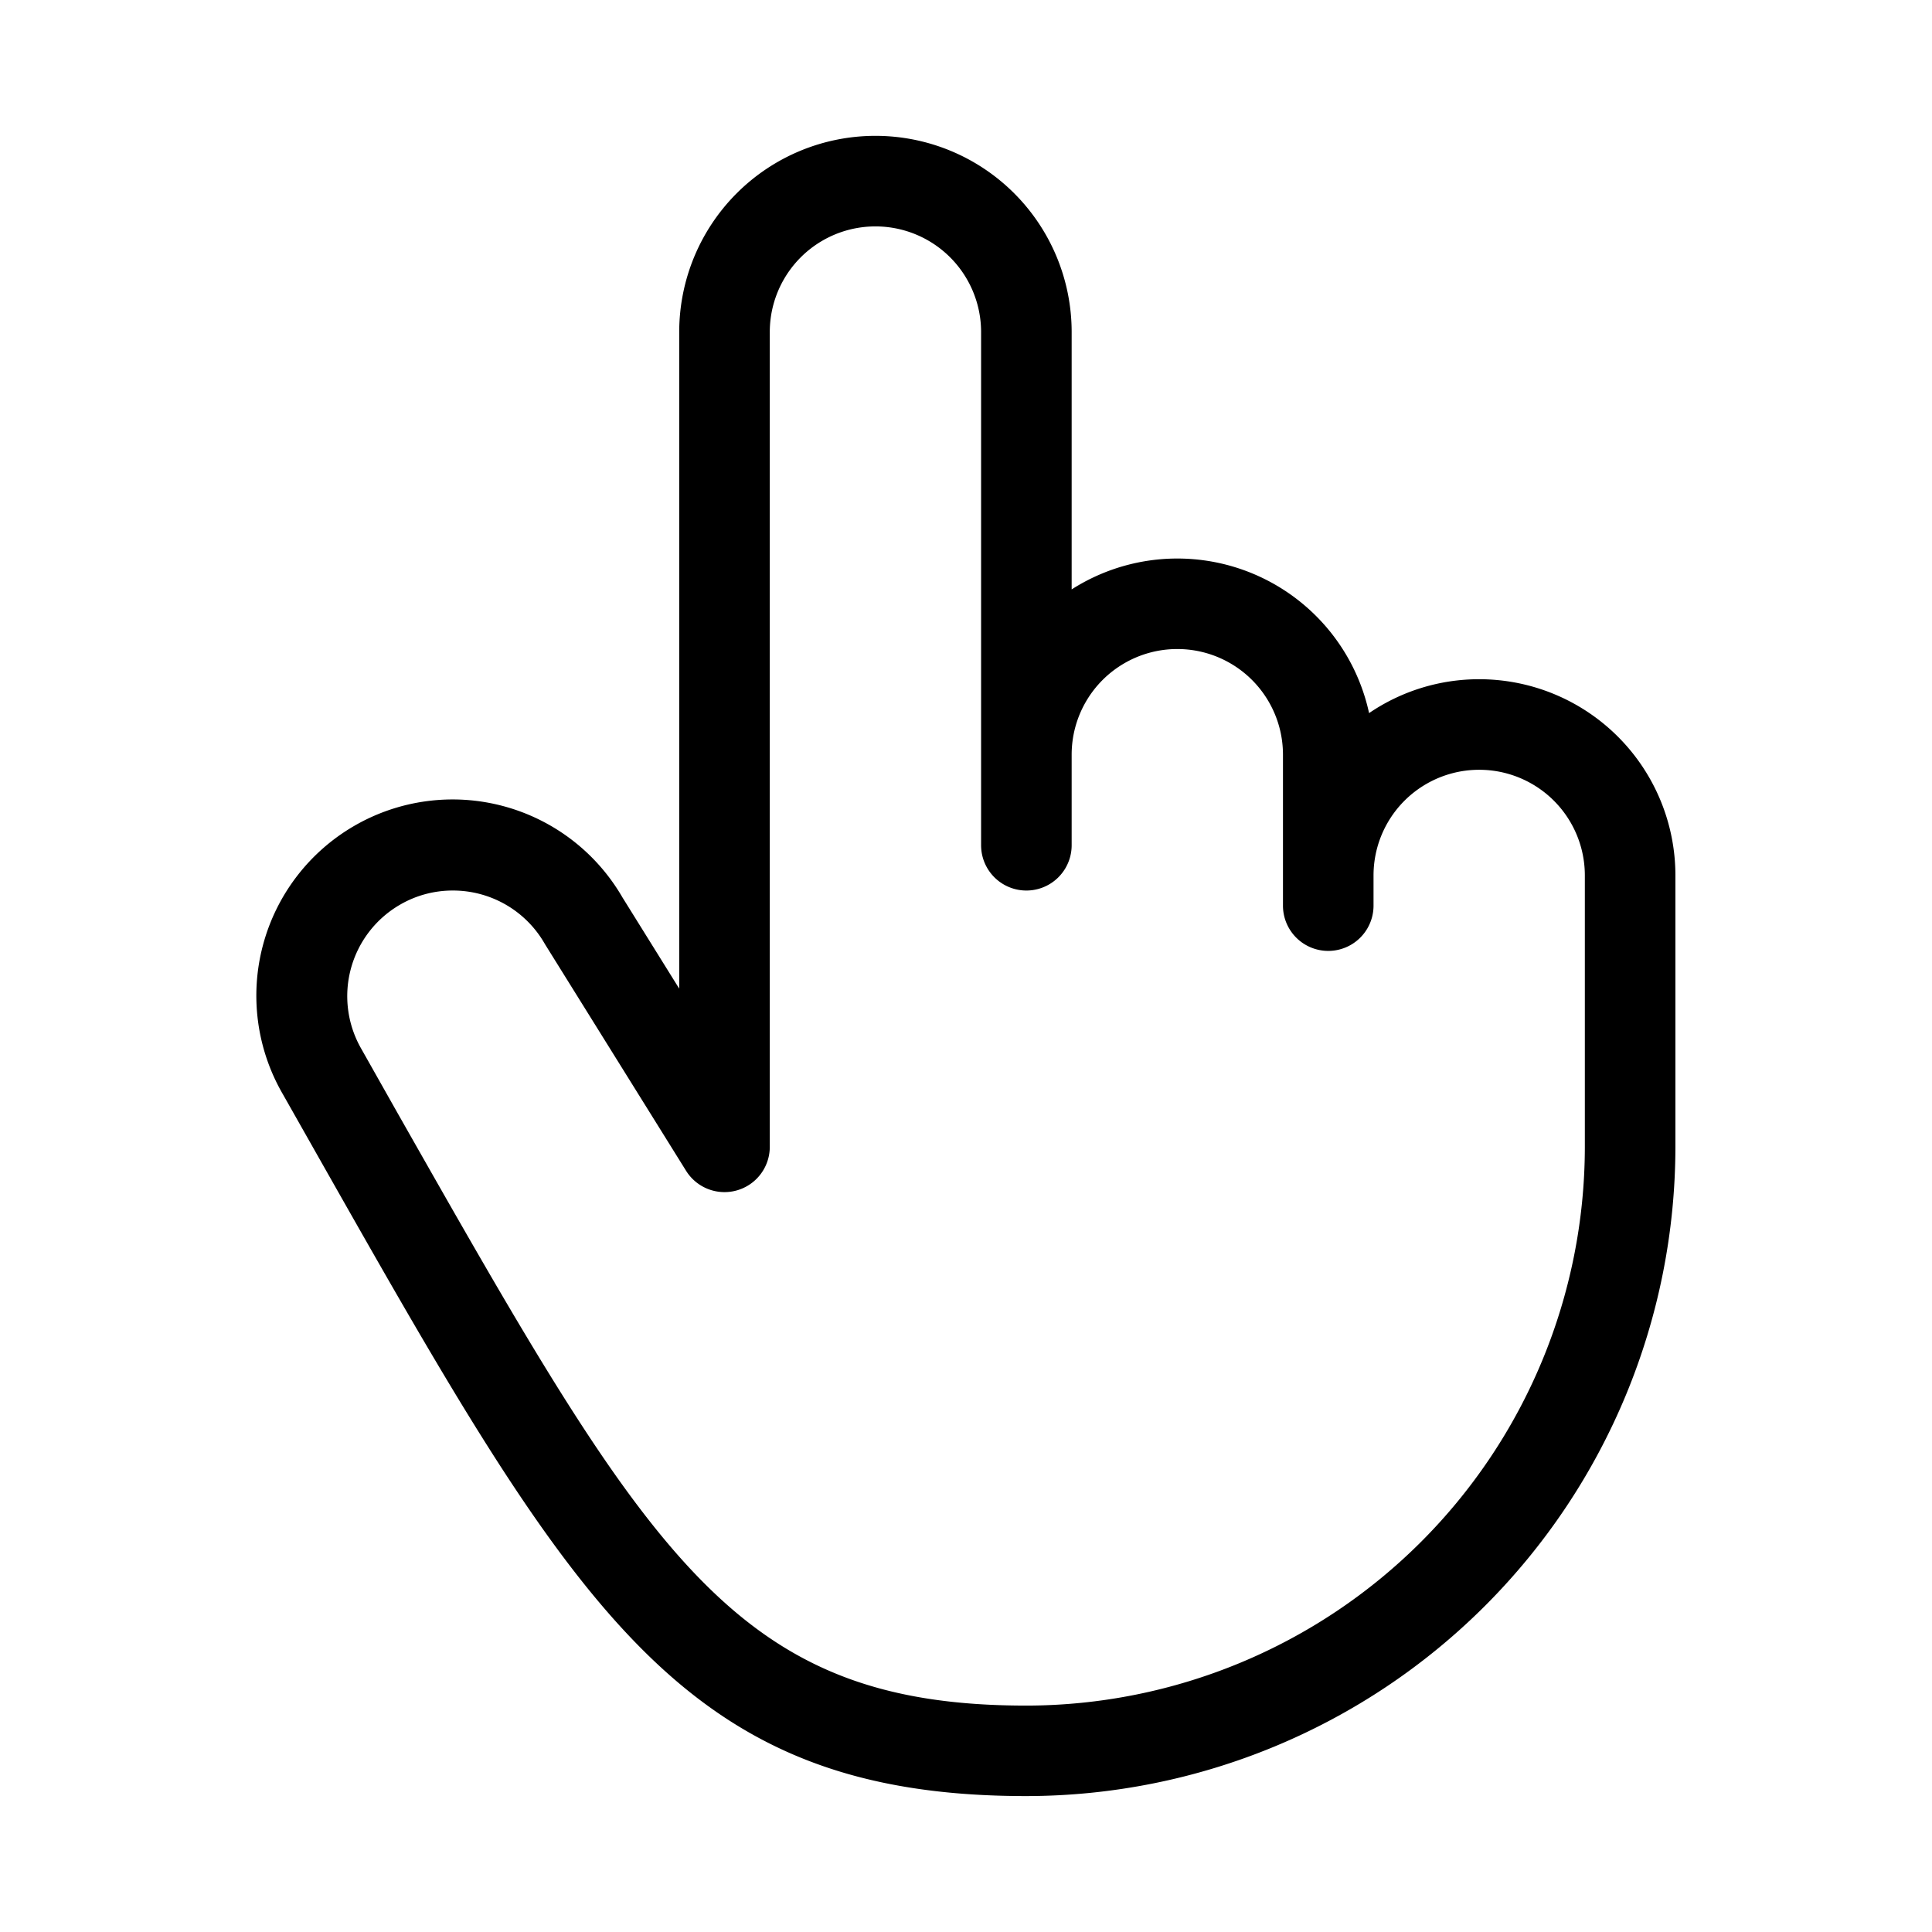 <svg xmlns="http://www.w3.org/2000/svg" viewBox="0 0 256 256" fill="currentColor"><path d="M196,90a25.87,25.87,0,0,0-14.59,4.49A26,26,0,0,0,142,78.1V44a26,26,0,0,0-52,0v87l-7.53-12.1a26,26,0,0,0-45,26.07l4.67,8.25c34,60,48.07,84.77,93.86,84.77a86.1,86.1,0,0,0,86-86V116A26,26,0,0,0,196,90Zm14,62a74.09,74.09,0,0,1-74,74c-38.8,0-50-19.83-83.42-78.69L47.89,139l0,0A14,14,0,0,1,53,119.88,13.87,13.87,0,0,1,60,118a14,14,0,0,1,12.15,7l.1.17,18.68,30A6,6,0,0,0,102,152V44a14,14,0,0,1,28,0v68a6,6,0,0,0,12,0V100a14,14,0,0,1,28,0v20a6,6,0,0,0,12,0v-4a14,14,0,0,1,28,0Z"/></svg>